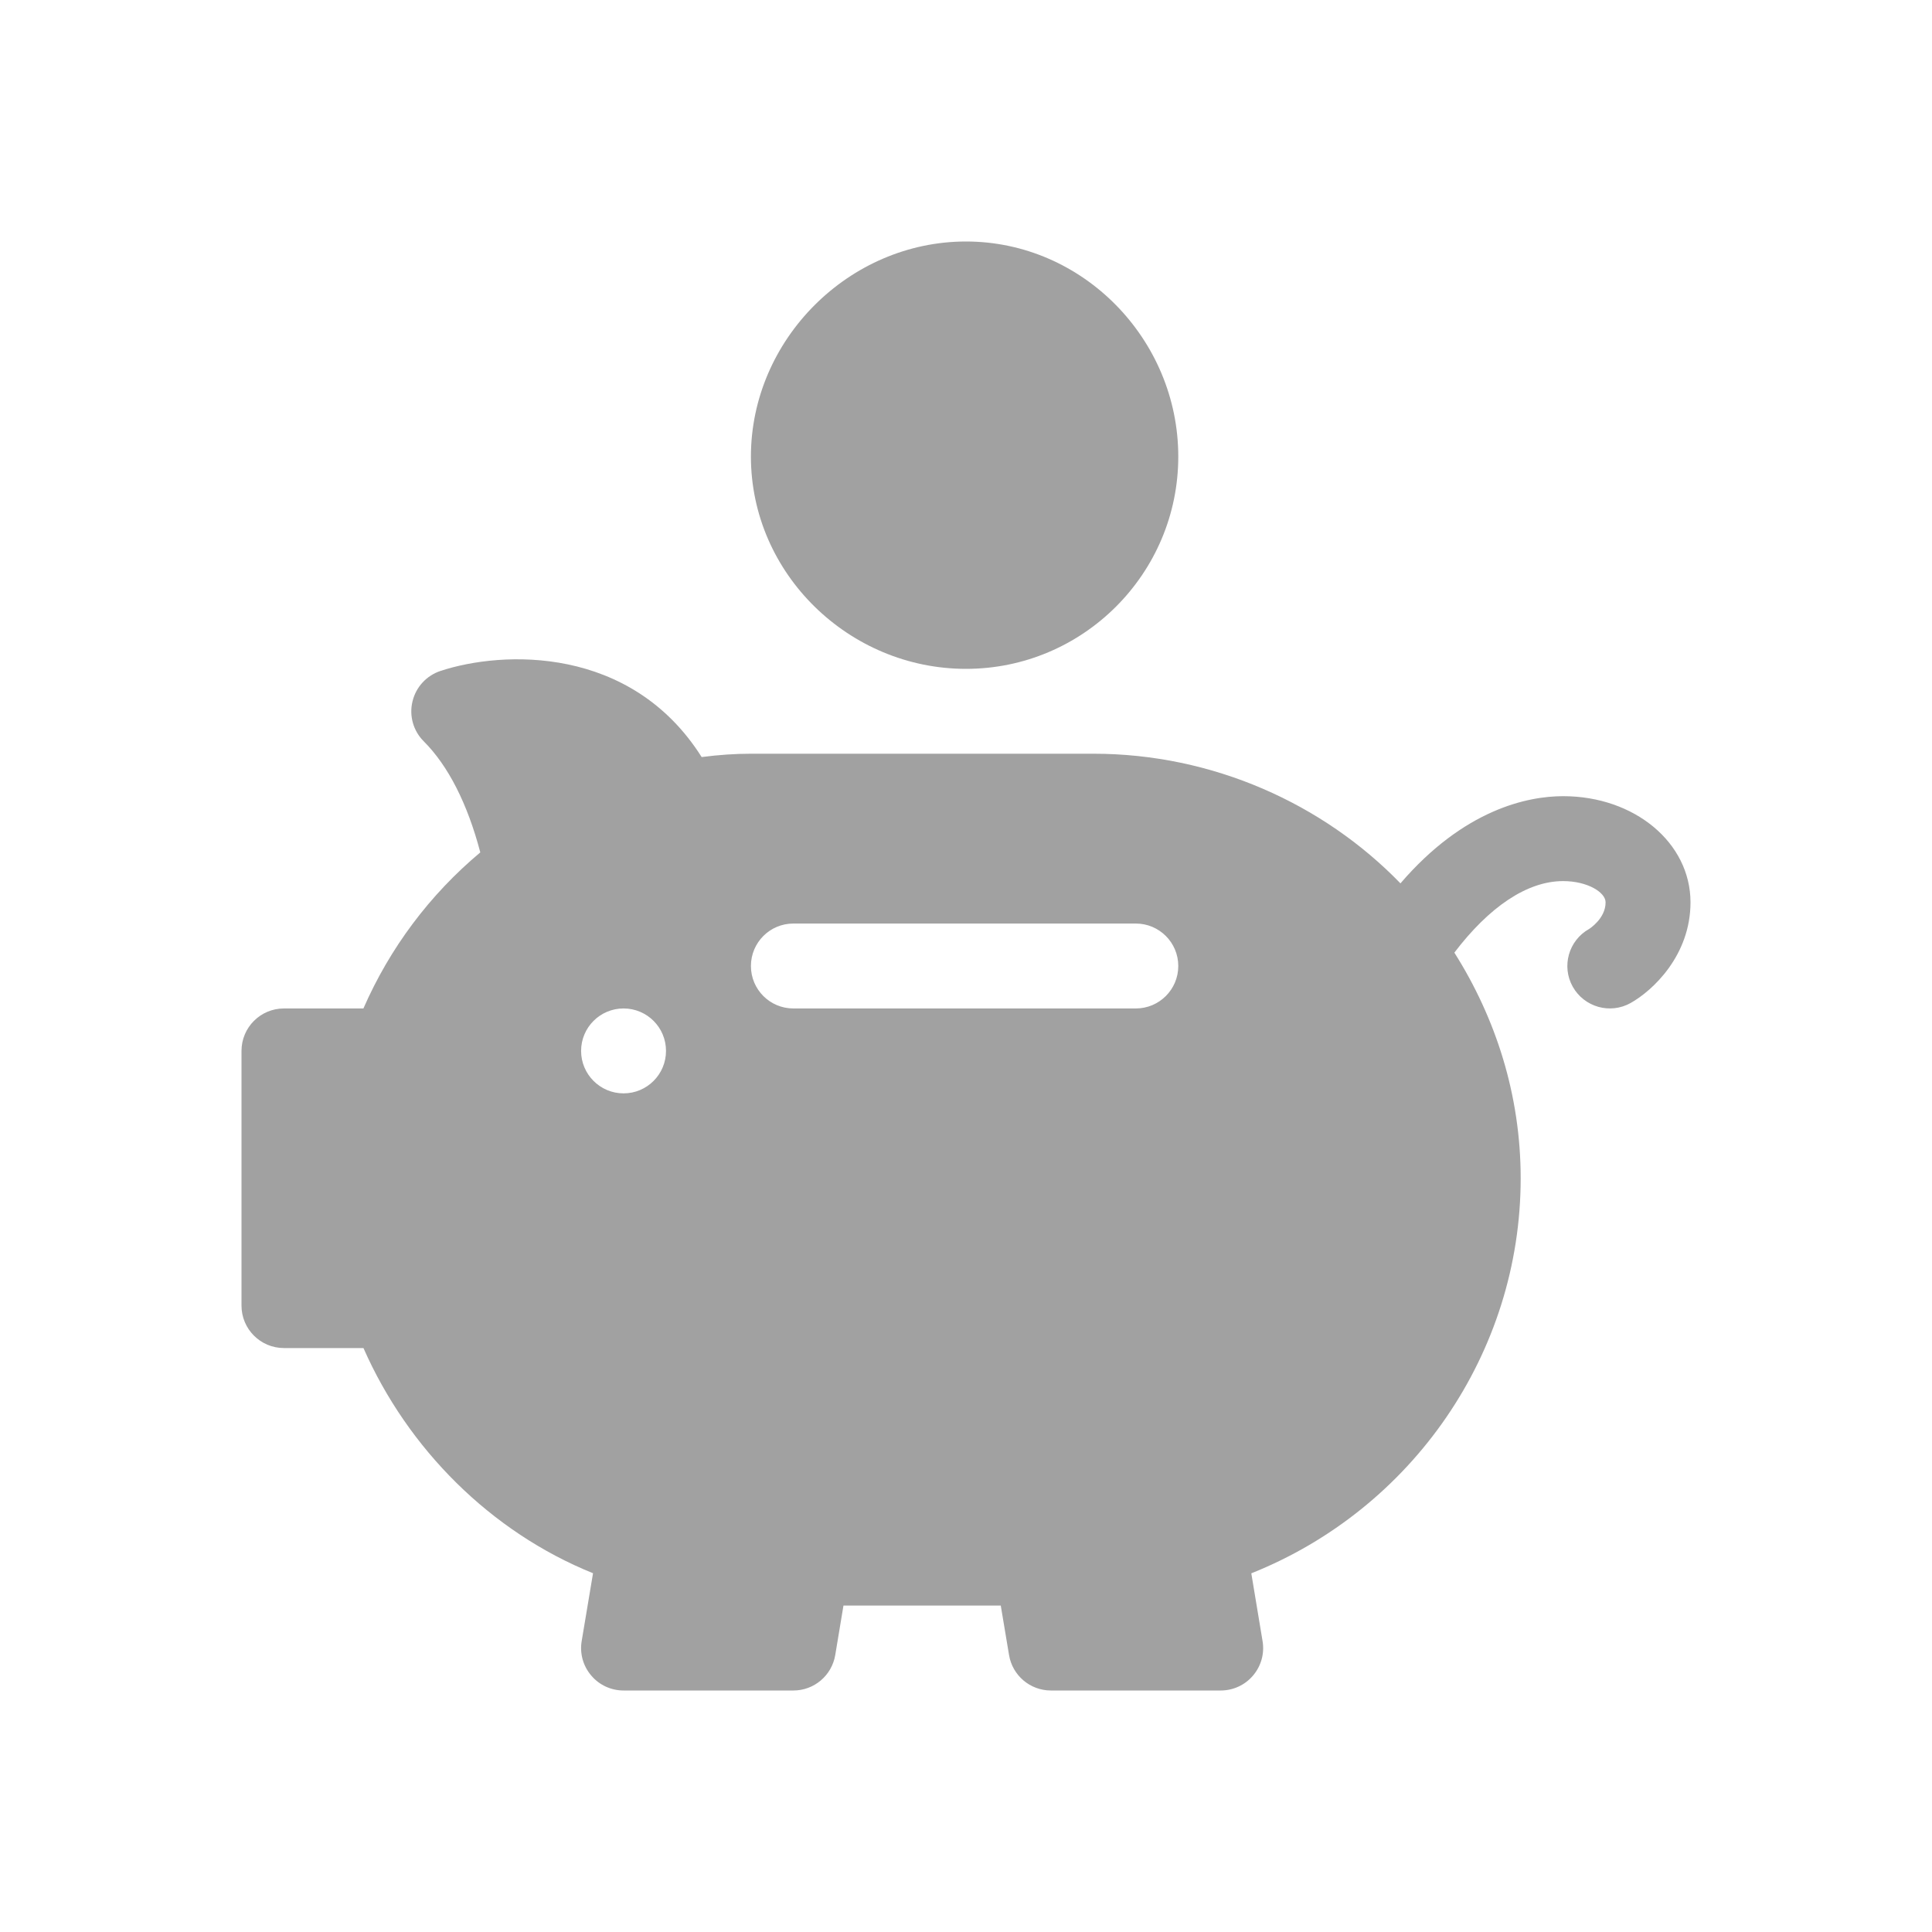 <svg width="40" height="40" viewBox="0 0 40 40" fill="none" xmlns="http://www.w3.org/2000/svg">
<path d="M32.363 16.484C31.632 16.484 30.314 16.753 28.995 18.289C27.396 16.64 25.109 15.605 22.637 15.605H15.547C15.216 15.605 14.883 15.628 14.527 15.674C13.064 13.359 10.406 13.467 9.12 13.891C8.83 13.987 8.61 14.226 8.54 14.523C8.468 14.82 8.557 15.133 8.773 15.348C9.28 15.854 9.68 16.643 9.944 17.648C8.895 18.526 8.071 19.628 7.524 20.879H5.879C5.393 20.879 5 21.272 5 21.758V27.031C5 27.517 5.393 27.91 5.879 27.91H7.525C8.444 29.998 10.16 31.717 12.278 32.572L12.043 33.977C12 34.232 12.072 34.492 12.24 34.689C12.406 34.887 12.652 35 12.91 35H16.426C16.856 35 17.222 34.689 17.293 34.265L17.463 33.242H20.72L20.891 34.265C20.961 34.689 21.328 35 21.758 35H25.273C25.532 35 25.777 34.887 25.944 34.689C26.111 34.492 26.183 34.232 26.14 33.977L25.907 32.574C29.238 31.245 31.484 28.013 31.484 24.395C31.484 22.674 30.969 21.08 30.111 19.723C30.828 18.781 31.613 18.242 32.363 18.242C32.866 18.242 33.242 18.474 33.242 18.682C33.242 19.021 32.902 19.232 32.901 19.233C32.477 19.47 32.325 20.006 32.562 20.429C32.8 20.851 33.334 21.004 33.759 20.767C34.22 20.509 35 19.779 35 18.682C35 17.449 33.842 16.484 32.363 16.484V16.484ZM12.91 22.637C12.425 22.637 12.031 22.243 12.031 21.758C12.031 21.272 12.425 20.879 12.91 20.879C13.396 20.879 13.789 21.272 13.789 21.758C13.789 22.243 13.396 22.637 12.91 22.637ZM23.516 20.879H16.426C15.94 20.879 15.547 20.486 15.547 20C15.547 19.514 15.94 19.121 16.426 19.121H23.516C24.001 19.121 24.395 19.514 24.395 20C24.395 20.486 24.001 20.879 23.516 20.879Z" fill="#A1A1A1"/>
<path d="M15.547 9.453C15.547 11.876 17.577 13.848 20 13.848C22.423 13.848 24.395 11.876 24.395 9.453C24.395 7.03 22.423 5 20 5C17.577 5 15.547 7.03 15.547 9.453Z" fill="#A1A1A1"/>
</svg>
